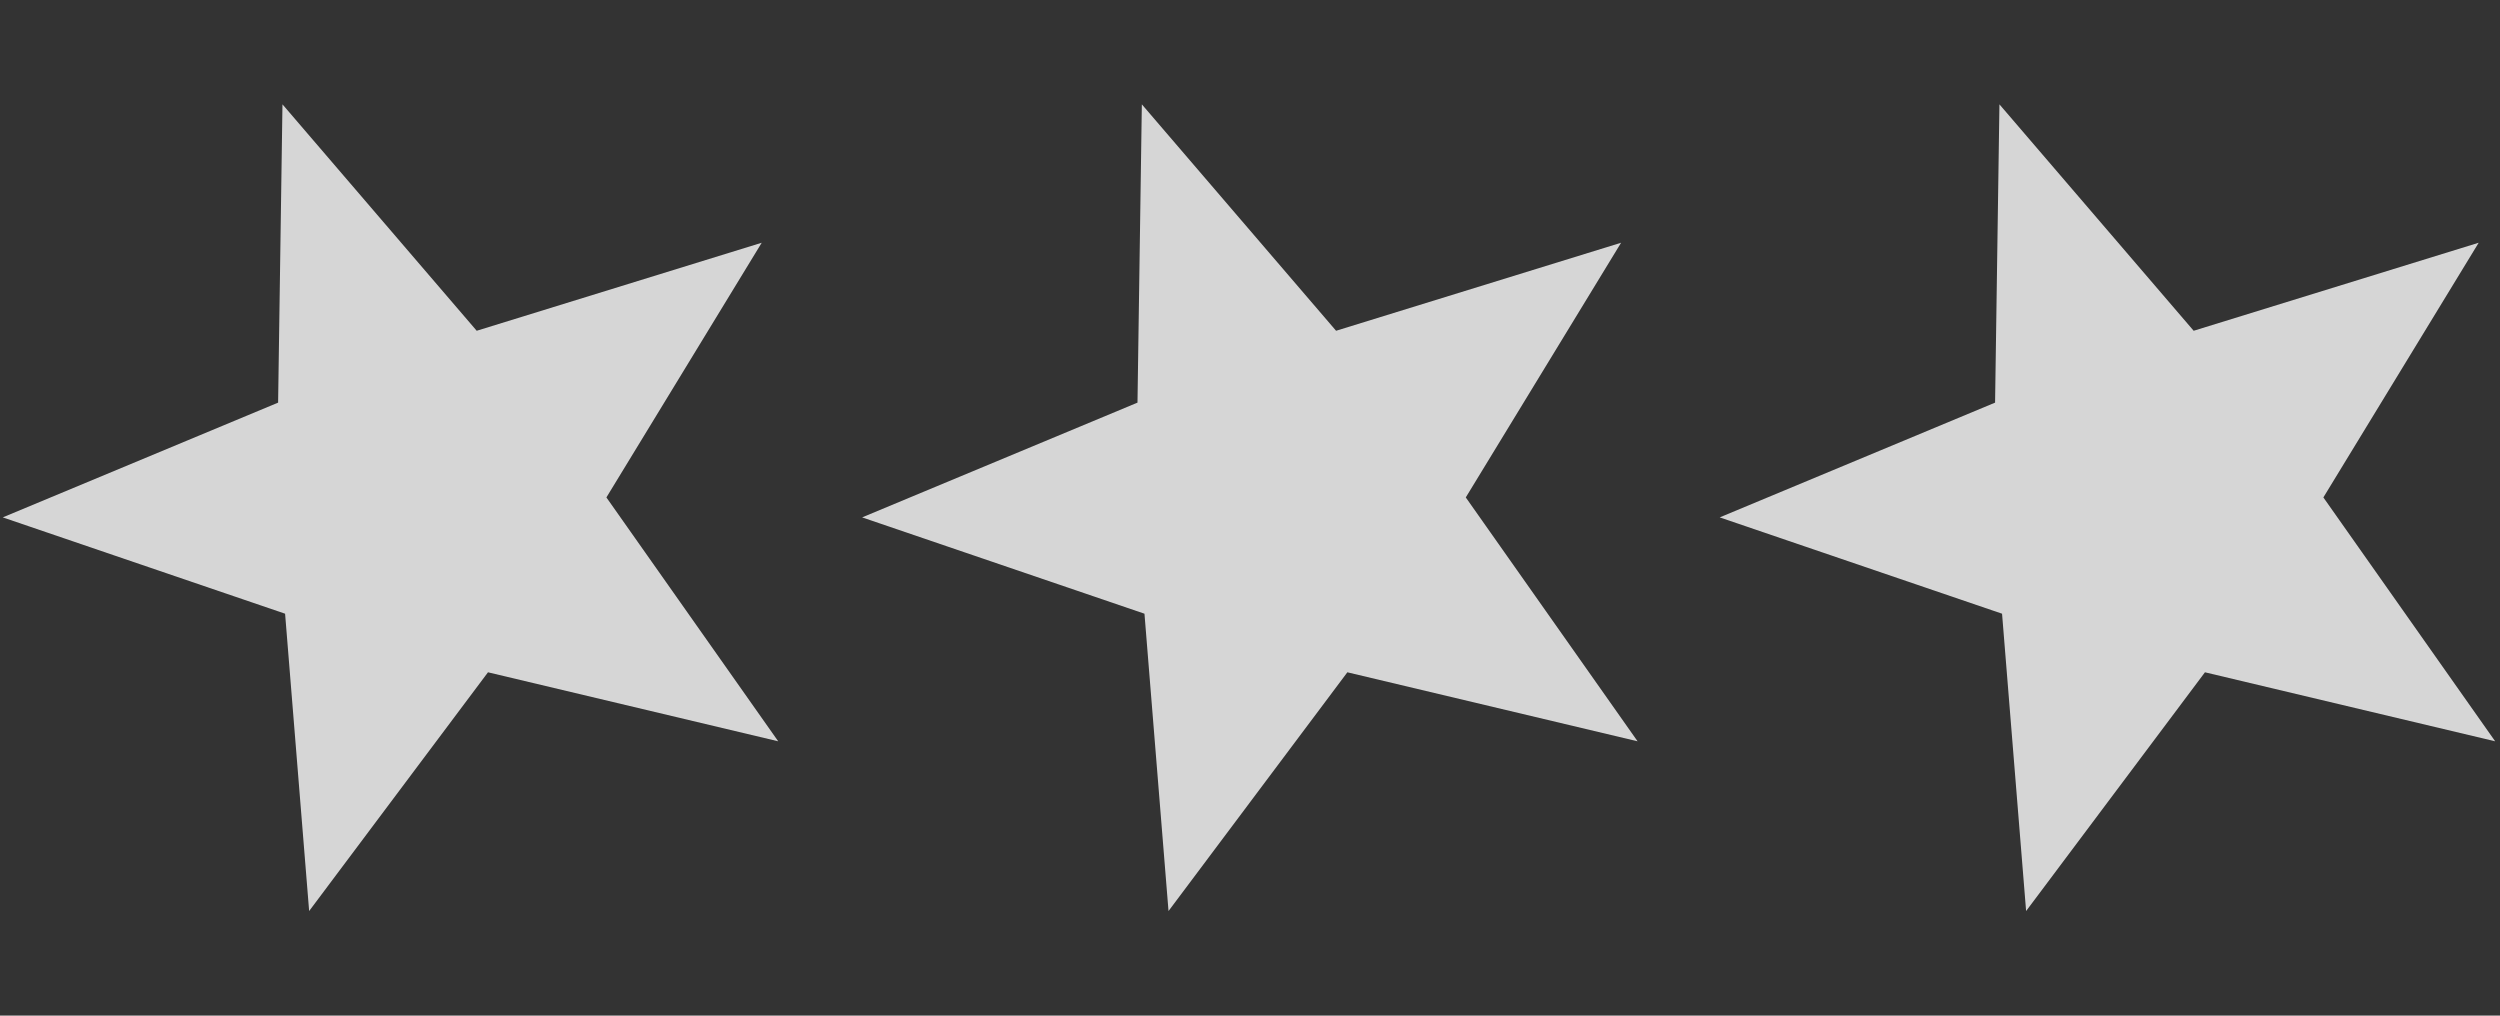<?xml version="1.0" encoding="UTF-8" standalone="no"?>
<!-- Created with Inkscape (http://www.inkscape.org/) -->

<svg
   xmlns:dc="http://purl.org/dc/elements/1.1/"
   xmlns:cc="http://creativecommons.org/ns#"
   xmlns:rdf="http://www.w3.org/1999/02/22-rdf-syntax-ns#"
   xmlns:svg="http://www.w3.org/2000/svg"
   xmlns="http://www.w3.org/2000/svg"
   xmlns:sodipodi="http://sodipodi.sourceforge.net/DTD/sodipodi-0.dtd"
   xmlns:inkscape="http://www.inkscape.org/namespaces/inkscape"
   width="3200"
   height="1300"
   id="svg2"
   version="1.1"
   inkscape:version="0.48.2 r9819"
   sodipodi:docname="Icona STELLE2.svg">
  <rect width="100%" height="100%" fill="#333333" stroke="none"/>
  <defs
     id="defs4">
    <inkscape:path-effect
       effect="spiro"
       id="path-effect4040"
       is_visible="true" />
    <inkscape:path-effect
       effect="spiro"
       id="path-effect4031"
       is_visible="true" />
    <inkscape:path-effect
       effect="spiro"
       id="path-effect3910"
       is_visible="true" />
    <inkscape:path-effect
       effect="spiro"
       id="path-effect3906"
       is_visible="true" />
    <inkscape:path-effect
       effect="spiro"
       id="path-effect3113"
       is_visible="true" />
    <inkscape:path-effect
       effect="spiro"
       id="path-effect3109"
       is_visible="true" />
    <inkscape:path-effect
       effect="spiro"
       id="path-effect3105"
       is_visible="true" />
    <inkscape:path-effect
       effect="spiro"
       id="path-effect3101"
       is_visible="true" />
    <inkscape:path-effect
       effect="spiro"
       id="path-effect3085"
       is_visible="true" />
    <inkscape:path-effect
       effect="spiro"
       id="path-effect4040-8"
       is_visible="true" />
    <inkscape:path-effect
       effect="spiro"
       id="path-effect4040-2"
       is_visible="true" />
  </defs>
  <sodipodi:namedview
     id="base"
     pagecolor="#ffffff"
     bordercolor="#666666"
     borderopacity="1.0"
     inkscape:pageopacity="0.0"
     inkscape:pageshadow="2"
     inkscape:zoom="0.175"
     inkscape:cx="2479.6953"
     inkscape:cy="463.3364"
     inkscape:document-units="px"
     inkscape:current-layer="layer1"
     showgrid="false"
     inkscape:window-width="1366"
     inkscape:window-height="706"
     inkscape:window-x="-8"
     inkscape:window-y="-8"
     inkscape:window-maximized="1" />
  <g
     inkscape:label="Livello 1"
     inkscape:groupmode="layer"
     id="layer1"
     transform="translate(0,247.638)">
    <path
       sodipodi:type="star"
       style="opacity:0.8;fill:#ffffff;fill-opacity:1;fill-rule:nonzero;stroke:none"
       id="path4648"
       sodipodi:sides="5"
       sodipodi:cx="145.71429"
       sodipodi:cy="245.71429"
       sodipodi:r1="1057.826"
       sodipodi:r2="447.84033"
       sodipodi:arg1="0.83316295"
       sodipodi:arg2="1.4614815"
       inkscape:flatsided="false"
       inkscape:rounded="0"
       inkscape:randomized="0"
       d="M 857.143,1028.571 194.572,690.881 -378.984,1164.239 -262.567,429.745 -889.995,30.537 -155.476,-85.715 30.308,-805.798 l 337.542,662.646 742.249,-45.827 -525.908,525.79 z"
       transform="matrix(0.499,-0.121,0.121,0.499,443.938,291.684)"
       inkscape:transform-center-x="46.54231"
       inkscape:transform-center-y="5.6279591" />
    <path
       sodipodi:type="star"
       style="opacity:0.8;fill:#ffffff;fill-opacity:1;fill-rule:nonzero;stroke:none"
       id="path4648-1"
       sodipodi:sides="5"
       sodipodi:cx="145.71429"
       sodipodi:cy="245.71429"
       sodipodi:r1="1057.826"
       sodipodi:r2="447.84033"
       sodipodi:arg1="0.83316295"
       sodipodi:arg2="1.4614815"
       inkscape:flatsided="false"
       inkscape:rounded="0"
       inkscape:randomized="0"
       d="M 857.143,1028.571 194.572,690.881 -378.984,1164.239 -262.567,429.745 -889.995,30.537 -155.476,-85.715 30.308,-805.798 l 337.542,662.646 742.249,-45.827 -525.908,525.79 z"
       transform="matrix(0.499,-0.121,0.121,0.499,1543.938,291.684)"
       inkscape:transform-center-x="46.54231"
       inkscape:transform-center-y="5.6279591" />
    <path
       sodipodi:type="star"
       style="opacity:0.8;fill:#ffffff;fill-opacity:1;fill-rule:nonzero;stroke:none"
       id="path4648-1-7"
       sodipodi:sides="5"
       sodipodi:cx="145.71429"
       sodipodi:cy="245.71429"
       sodipodi:r1="1057.826"
       sodipodi:r2="447.84033"
       sodipodi:arg1="0.83316295"
       sodipodi:arg2="1.4614815"
       inkscape:flatsided="false"
       inkscape:rounded="0"
       inkscape:randomized="0"
       d="M 857.143,1028.571 194.572,690.881 -378.984,1164.239 -262.567,429.745 -889.995,30.537 -155.476,-85.715 30.308,-805.798 l 337.542,662.646 742.249,-45.827 -525.908,525.79 z"
       transform="matrix(0.499,-0.121,0.121,0.499,2641.653,291.684)"
       inkscape:transform-center-x="46.54231"
       inkscape:transform-center-y="5.6279591" />
  </g>
</svg>

